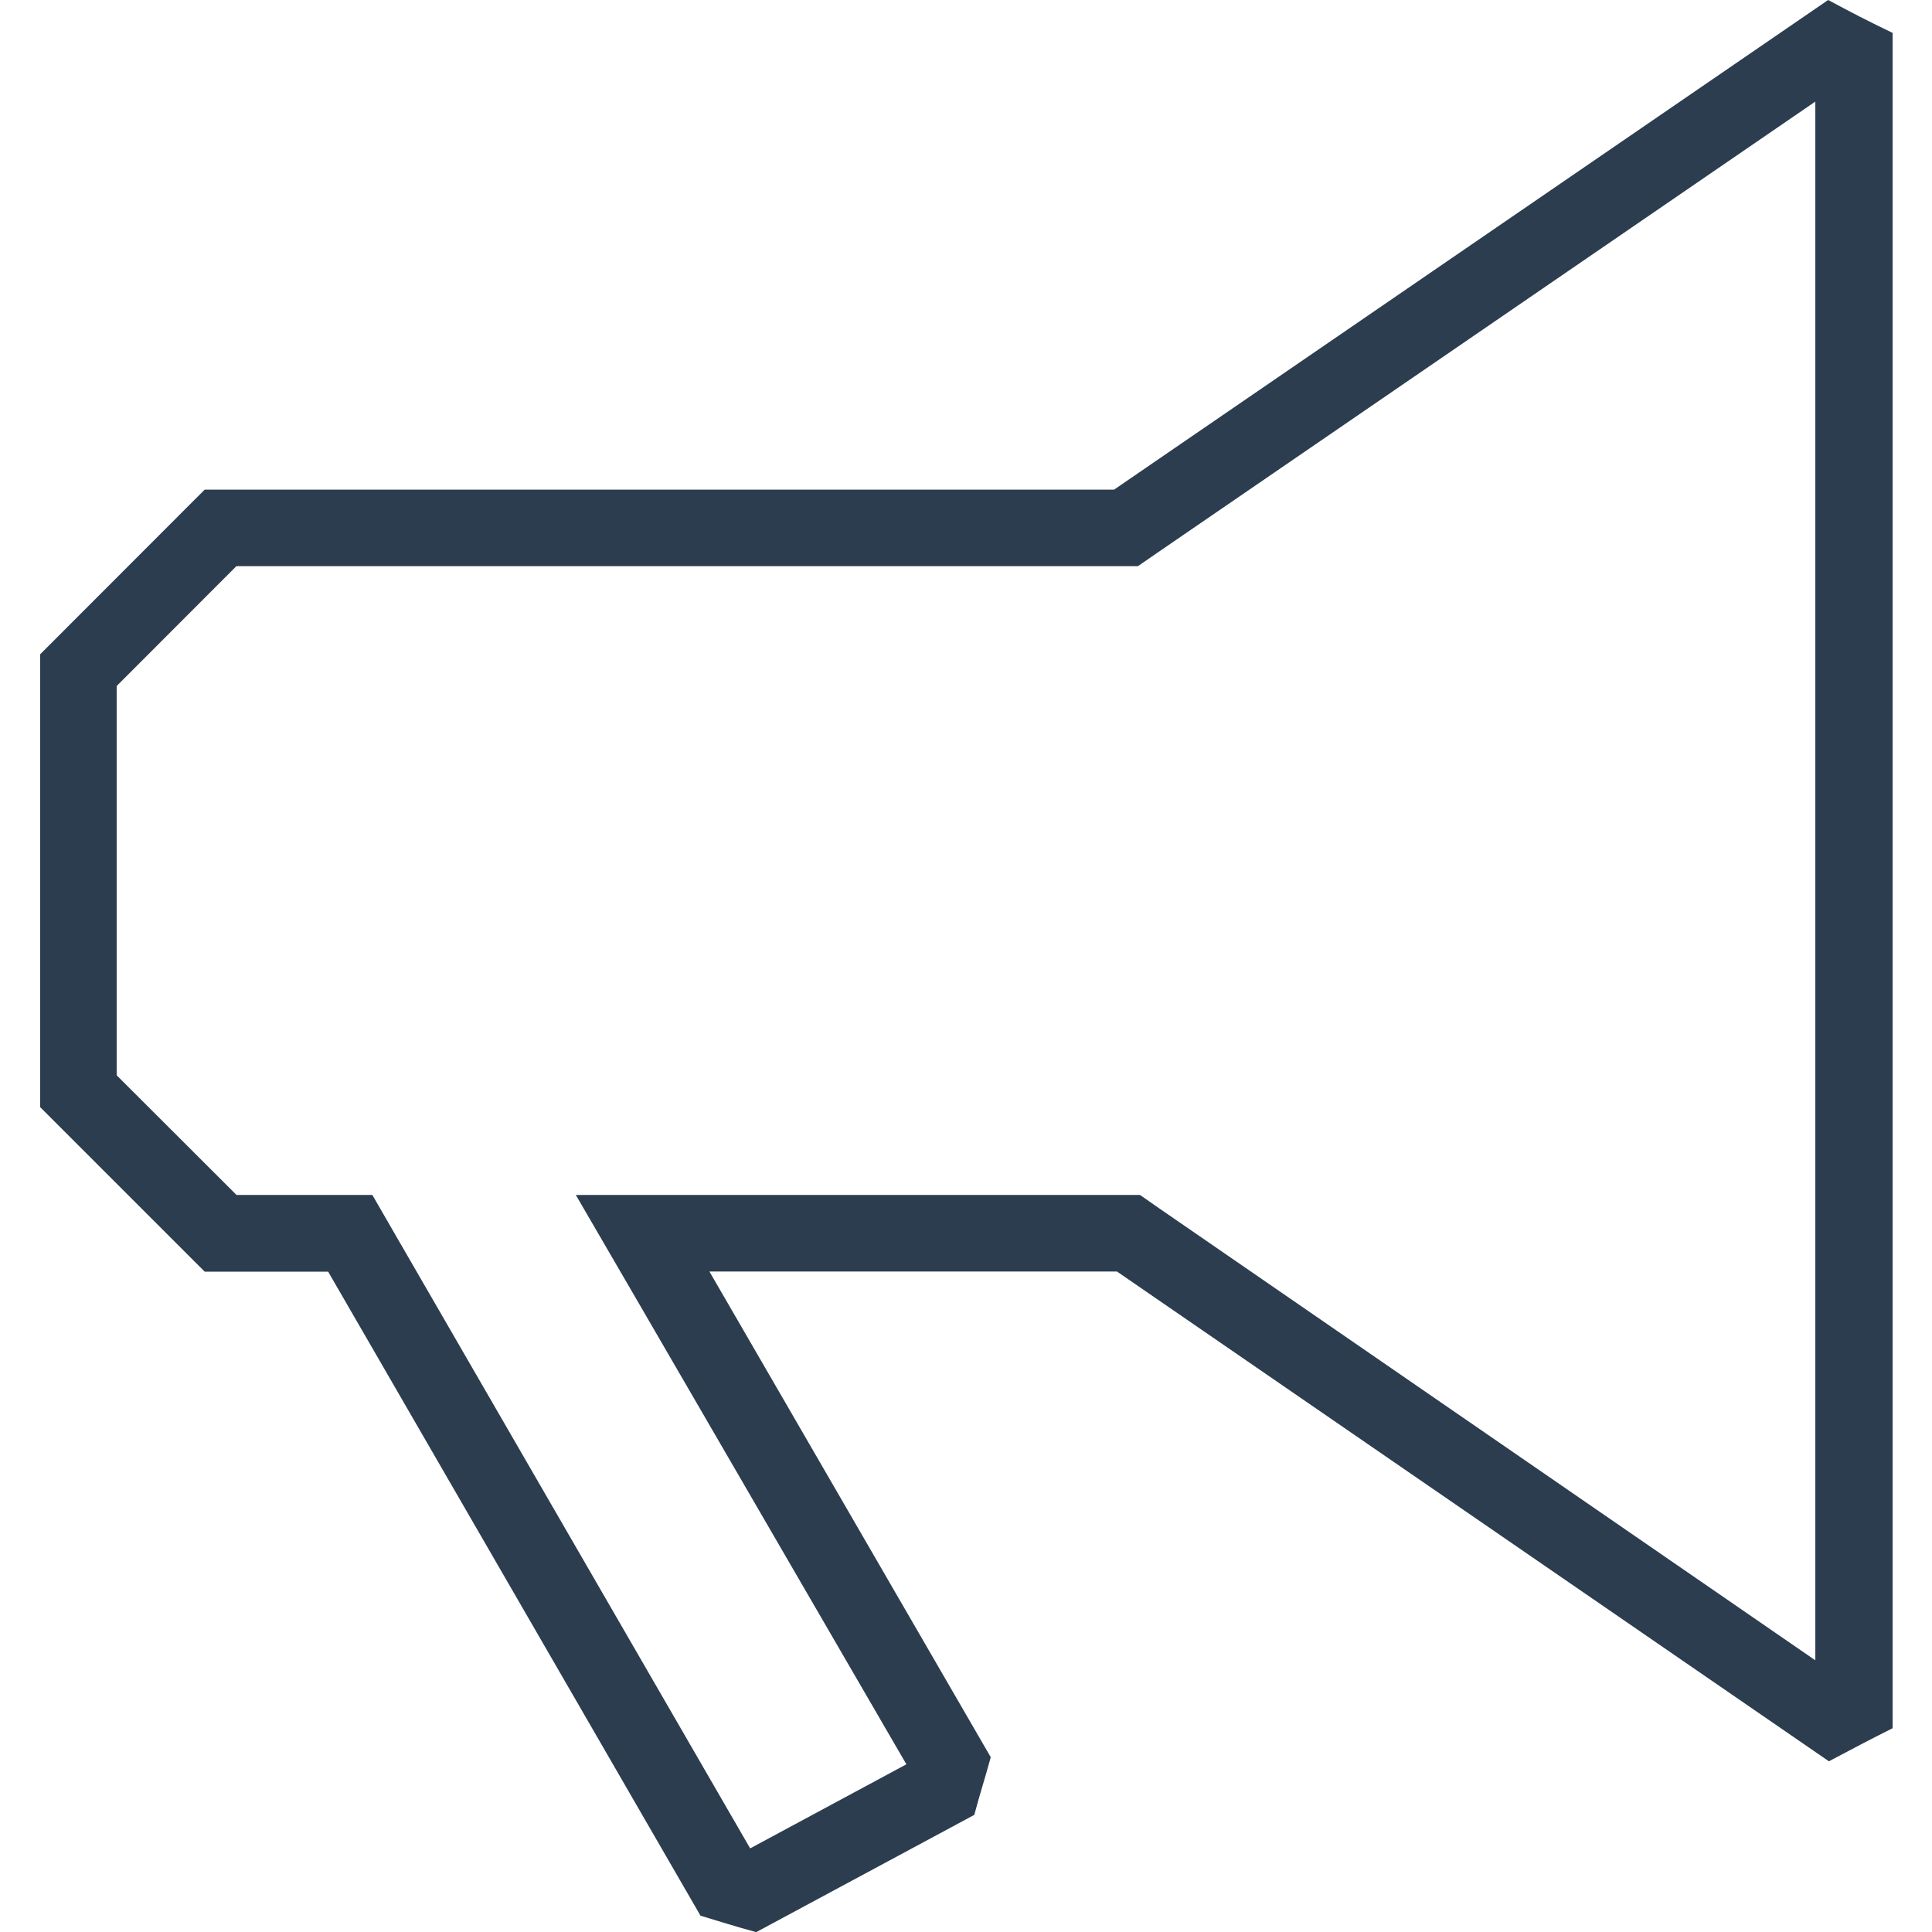 <svg xmlns="http://www.w3.org/2000/svg" viewBox="0 0 128 128"><defs><style>.cls-1{fill:#2b3d4f;}</style></defs><title>Horn</title><g id="Layer_6" data-name="Layer 6"><path class="cls-1" d="M120.27,6.73V110L76.82,80.07l-1.29-.9H38.15l4.43,7.62,17.47,30.1L49.7,122.46,26.13,81.7l-1.46-2.53h-9L7.73,71.24V45.45l7.93-7.94H75.39l1.29-.89L120.27,6.73M121.12,0,73.81,32.44H13.56L2.66,43.35v30l10.9,10.9h8.18l24.67,42.67c1.37.41,2.19.68,3.69,1.09l14.45-7.77c.4-1.5.68-2.32,1.09-3.82L47,84.24H74l47.17,32.45c1.9-1,2.31-1.23,4.22-2.19V2.18C123.43,1.23,123,1,121.12,0Z"/></g></svg>